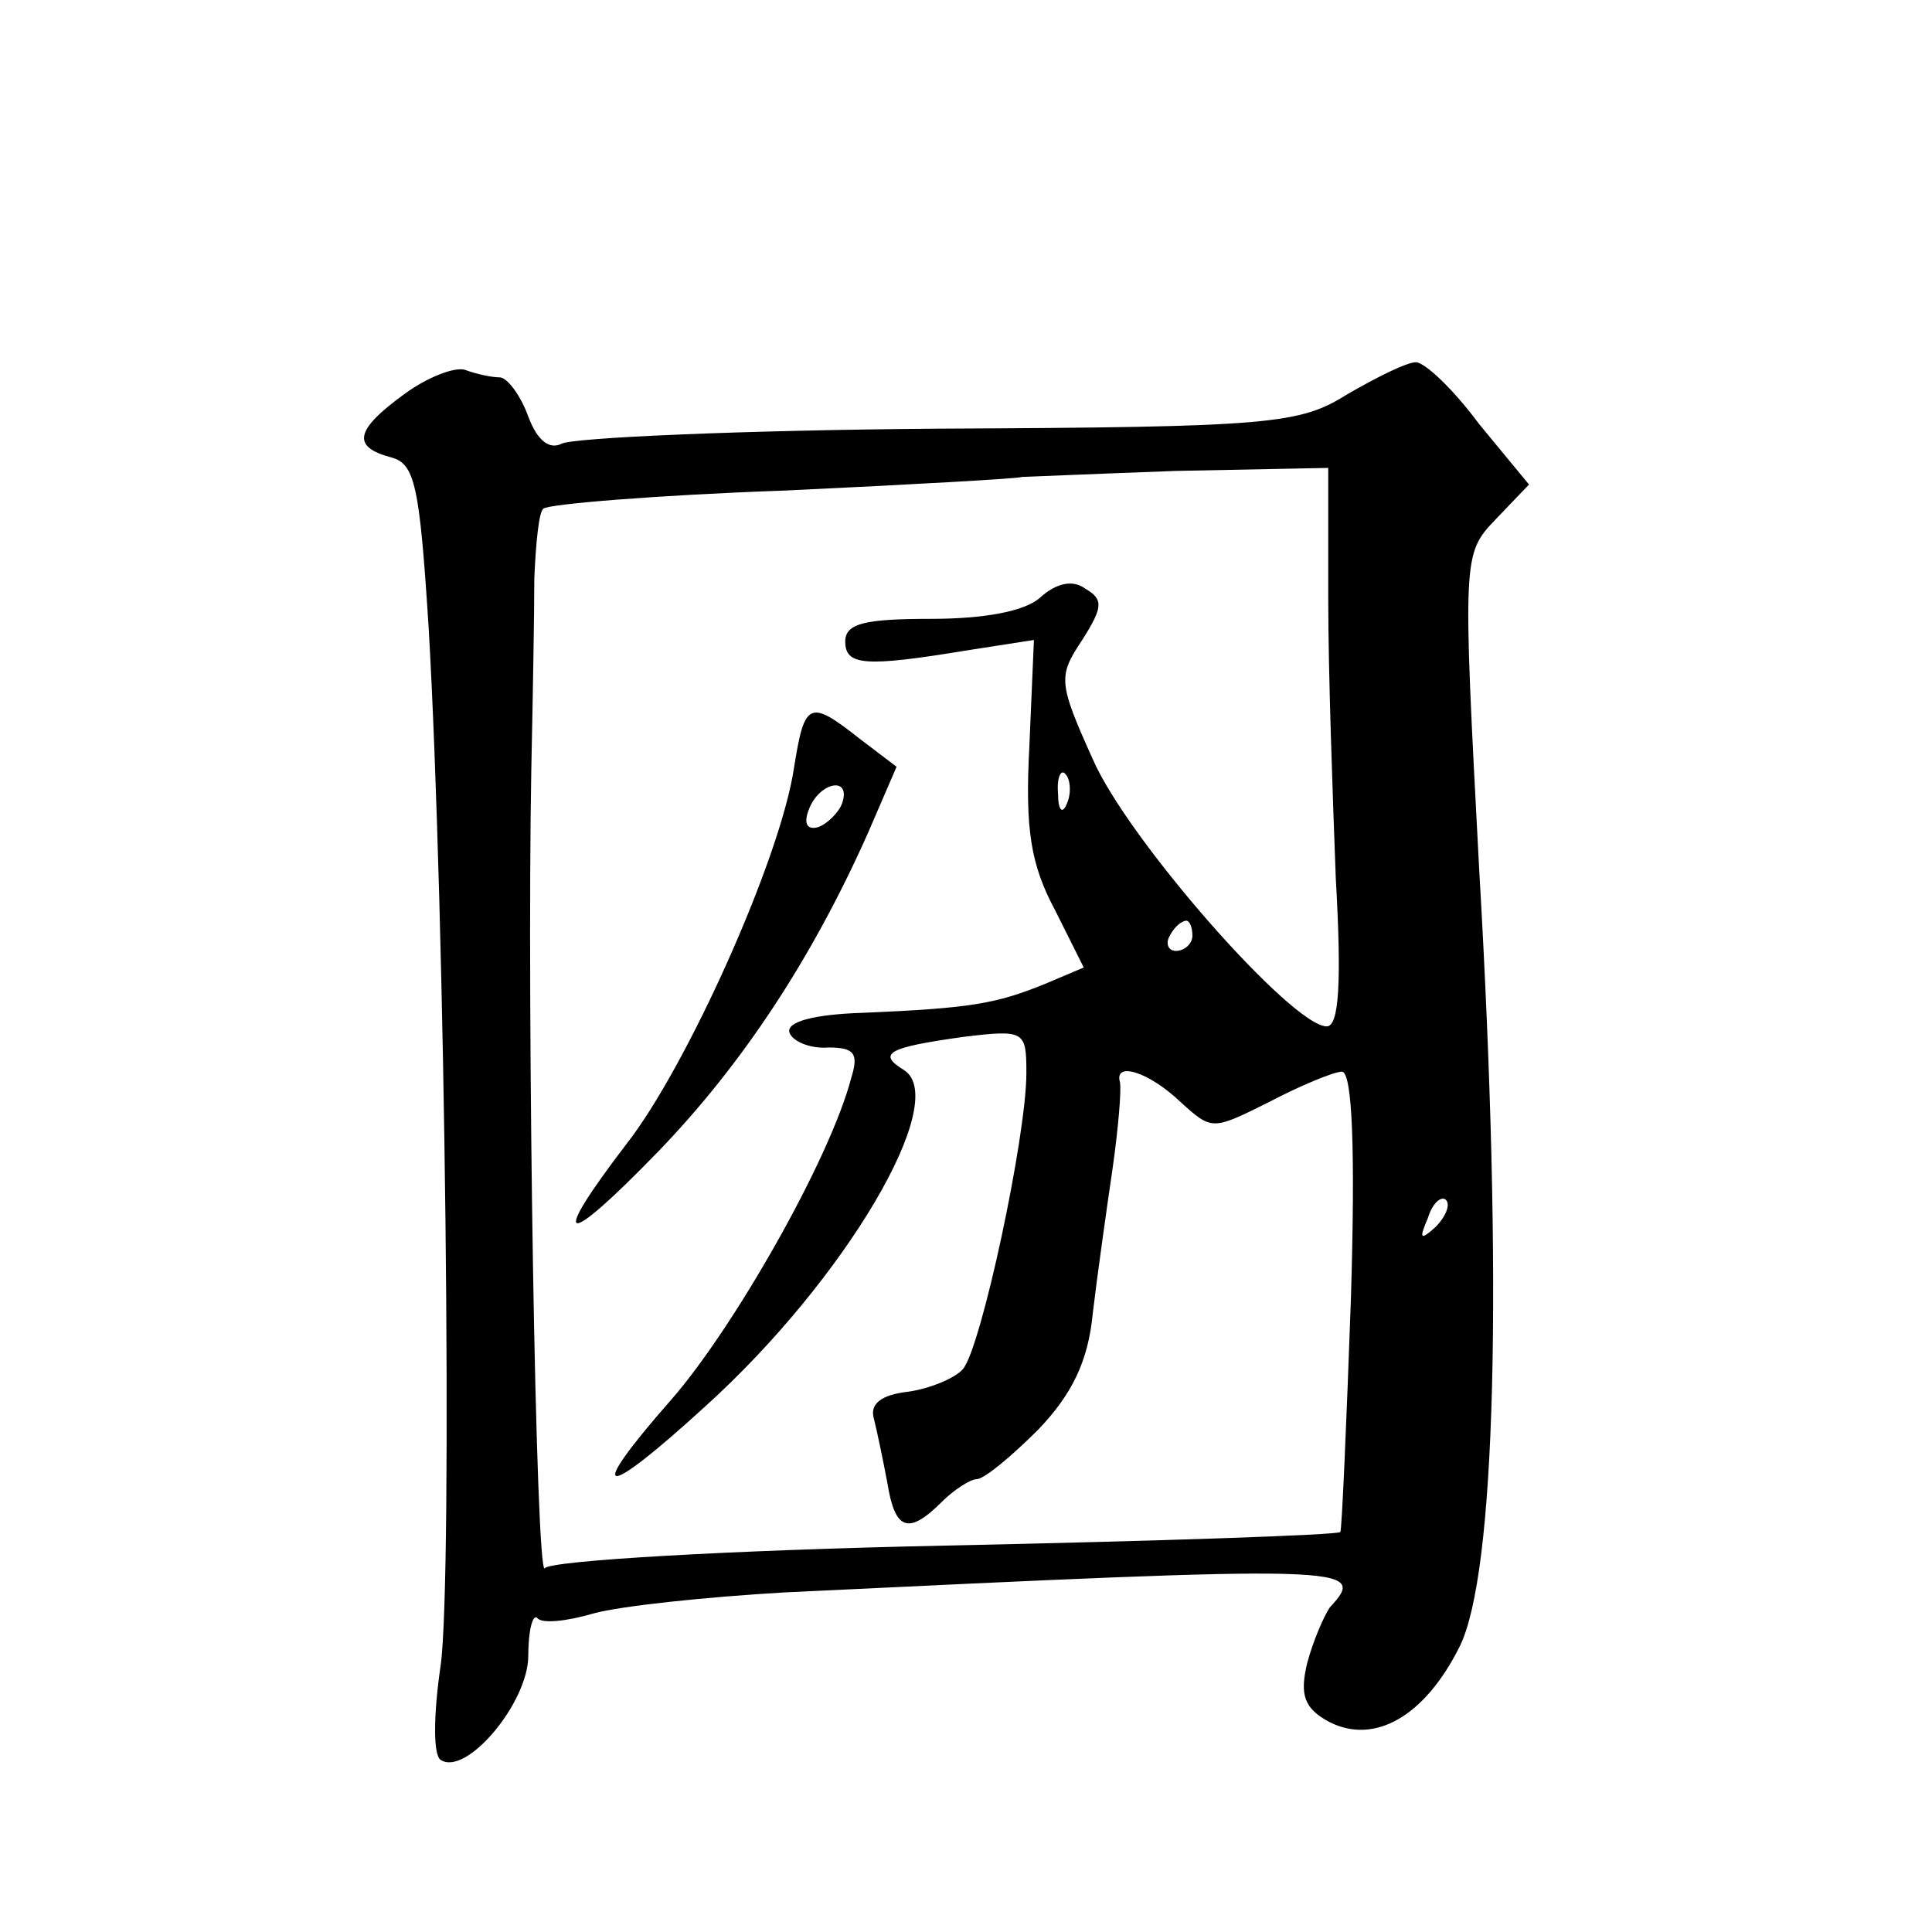 <?xml version="1.0" standalone="no"?>
<!DOCTYPE svg PUBLIC "-//W3C//DTD SVG 20010904//EN"
 "http://www.w3.org/TR/2001/REC-SVG-20010904/DTD/svg10.dtd">
<svg version="1.0" xmlns="http://www.w3.org/2000/svg"
 width="128pt" height="128pt" viewBox="0 0 128 128"
 preserveAspectRatio="xMidYMid meet">
<g transform="translate(0,128) scale(0.1,-0.1)"
fill="#0" stroke="none">
<path d="M268 1019 c-33 -24 -35 -35 -9 -42 16 -4 19 -19 25 -113 11 -190 16 -627
8 -687 -5 -34 -5 -60 0 -63 17 -11 58 38 58 69 0 17 3 28 6 25 3 -4 20 -2 37 3
18 5 75 11 127 14 376 18 387 18 361 -10 -4 -6 -11 -22 -15 -37 -5 -21 -2 -30 15
-39 30 -15 63 4 86 50 24 48 29 240 13 515 -11 208 -11 209 11 232 l22 23 -33 40
c-17 23 -36 41 -42 41 -6 0 -26 -10 -45 -21 -32 -20 -49 -22 -272 -23 -130 -1 -242
-6 -249 -10 -8 -4 -16 2 -22 18 -5 14 -14 26 -19 26 -5 0 -15 2 -23 5 -7 2 -25
-5 -40 -16z m612 -136 c0 -49 3 -132 5 -185 4 -70 2 -98 -6 -98 -23 0 -132 124
-155 177 -23 51 -23 55 -7 79 14 22 14 27 2 34 -8 6 -19 4 -30 -6 -10 -9 -37 -14
-72 -14 -44 0 -57 -3 -57 -15 0 -16 13 -17 80 -6 l45 7 -3 -70 c-3 -56 1 -79 17
-109 l19 -38 -26 -11 c-32 -13 -49 -16 -120 -19 -33 -1 -51 -6 -49 -13 2 -6 14
-11 26 -10 17 0 20 -4 15 -20 -14 -54 -78 -166 -119 -213 -58 -66 -47 -68 22 -5
93 84 163 203 132 223 -18 11 -11 15 39 22 41 5 42 4 42 -24 0 -42 -30 -182 -42
-196 -5 -6 -22 -13 -36 -15 -18 -2 -26 -8 -23 -18 2 -8 6 -27 9 -43 5 -31 14 -34
36 -12 8 8 19 15 23 15 5 0 23 15 41 33 22 23 33 45 36 77 3 25 9 68 13 95 4 28
6 53 5 58 -4 14 19 7 40 -13 21 -19 21 -19 59 0 21 11 43 20 48 20 7 0 9 -52 6
-151 -3 -84 -6 -153 -7 -154 -2 -2 -120 -6 -262 -9 -143 -3 -262 -10 -265 -15 -6
-9 -12 365 -9 529 1 47 2 104 2 127 1 23 3 44 6 46 3 3 75 9 160 12 85 4 156 8
157 9 1 0 47 2 102 4 l101 2 0 -87z m-173 -135 c-3 -8 -6 -5 -6 6 -1 11 2 17 5
13 3 -3 4 -12 1 -19z m83 -88 c0 -5 -5 -10 -11 -10 -5 0 -7 5 -4 10 3 6 8 10 11
10 2 0 4 -4 4 -10z m161 -193 c-10 -9 -11 -8 -5 6 3 10 9 15 12 12 3 -3 0 -11 -7
-18z M526 771 c-9 -60 -71 -198 -111 -249 -52 -68 -42 -70 21 -5 56 58 102 128
139 211 l19 44 -25 19 c-33 26 -36 24 -43 -20z m32 -23 c-2 -6 -10 -14 -16 -16
-7 -2 -10 2 -6 12 7 18 28 22 22 4z"/>
</g>
</svg>
